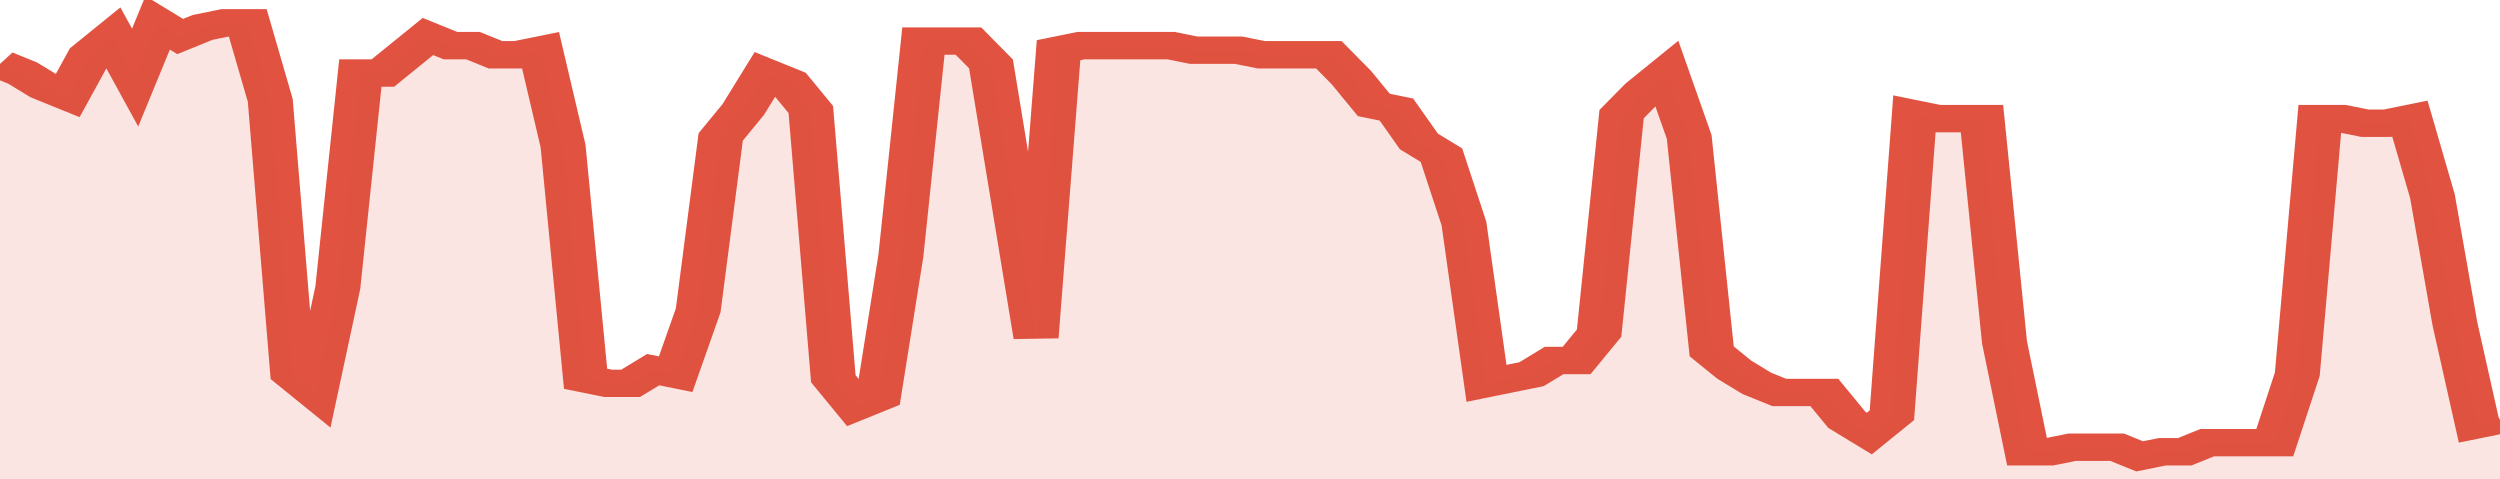 <svg xmlns="http://www.w3.org/2000/svg" viewBox="0 0 333 105" width="120" height="23" preserveAspectRatio="none">
				 <polyline fill="none" stroke="#E15241" stroke-width="6" points="0, 14 3, 16 6, 19 9, 21 12, 12 15, 8 18, 17 21, 5 24, 8 27, 6 30, 5 33, 5 36, 22 39, 82 42, 86 45, 63 48, 16 51, 16 54, 12 57, 8 60, 10 63, 10 66, 12 69, 12 72, 11 75, 32 78, 83 81, 84 84, 84 87, 81 90, 82 93, 68 96, 30 99, 24 102, 16 105, 18 108, 24 111, 83 114, 89 117, 87 120, 56 123, 9 126, 9 129, 9 132, 14 135, 44 138, 74 141, 11 144, 10 147, 10 150, 10 153, 10 156, 10 159, 11 162, 11 165, 11 168, 12 171, 12 174, 12 177, 12 180, 17 183, 23 186, 24 189, 31 192, 34 195, 49 198, 84 201, 83 204, 82 207, 79 210, 79 213, 73 216, 25 219, 20 222, 16 225, 30 228, 77 231, 81 234, 84 237, 86 240, 86 243, 86 246, 92 249, 95 252, 91 255, 25 258, 26 261, 26 264, 26 267, 75 270, 99 273, 99 276, 98 279, 98 282, 98 285, 100 288, 99 291, 99 294, 97 297, 97 300, 97 303, 97 306, 82 309, 26 312, 26 315, 27 318, 27 321, 26 324, 43 327, 71 330, 93 333, 92 333, 92 "> </polyline>
				 <polygon fill="#E15241" opacity="0.15" points="0, 105 0, 14 3, 16 6, 19 9, 21 12, 12 15, 8 18, 17 21, 5 24, 8 27, 6 30, 5 33, 5 36, 22 39, 82 42, 86 45, 63 48, 16 51, 16 54, 12 57, 8 60, 10 63, 10 66, 12 69, 12 72, 11 75, 32 78, 83 81, 84 84, 84 87, 81 90, 82 93, 68 96, 30 99, 24 102, 16 105, 18 108, 24 111, 83 114, 89 117, 87 120, 56 123, 9 126, 9 129, 9 132, 14 135, 44 138, 74 141, 11 144, 10 147, 10 150, 10 153, 10 156, 10 159, 11 162, 11 165, 11 168, 12 171, 12 174, 12 177, 12 180, 17 183, 23 186, 24 189, 31 192, 34 195, 49 198, 84 201, 83 204, 82 207, 79 210, 79 213, 73 216, 25 219, 20 222, 16 225, 30 228, 77 231, 81 234, 84 237, 86 240, 86 243, 86 246, 92 249, 95 252, 91 255, 25 258, 26 261, 26 264, 26 267, 75 270, 99 273, 99 276, 98 279, 98 282, 98 285, 100 288, 99 291, 99 294, 97 297, 97 300, 97 303, 97 306, 82 309, 26 312, 26 315, 27 318, 27 321, 26 324, 43 327, 71 330, 93 333, 92 333, 105 "></polygon>
			</svg>